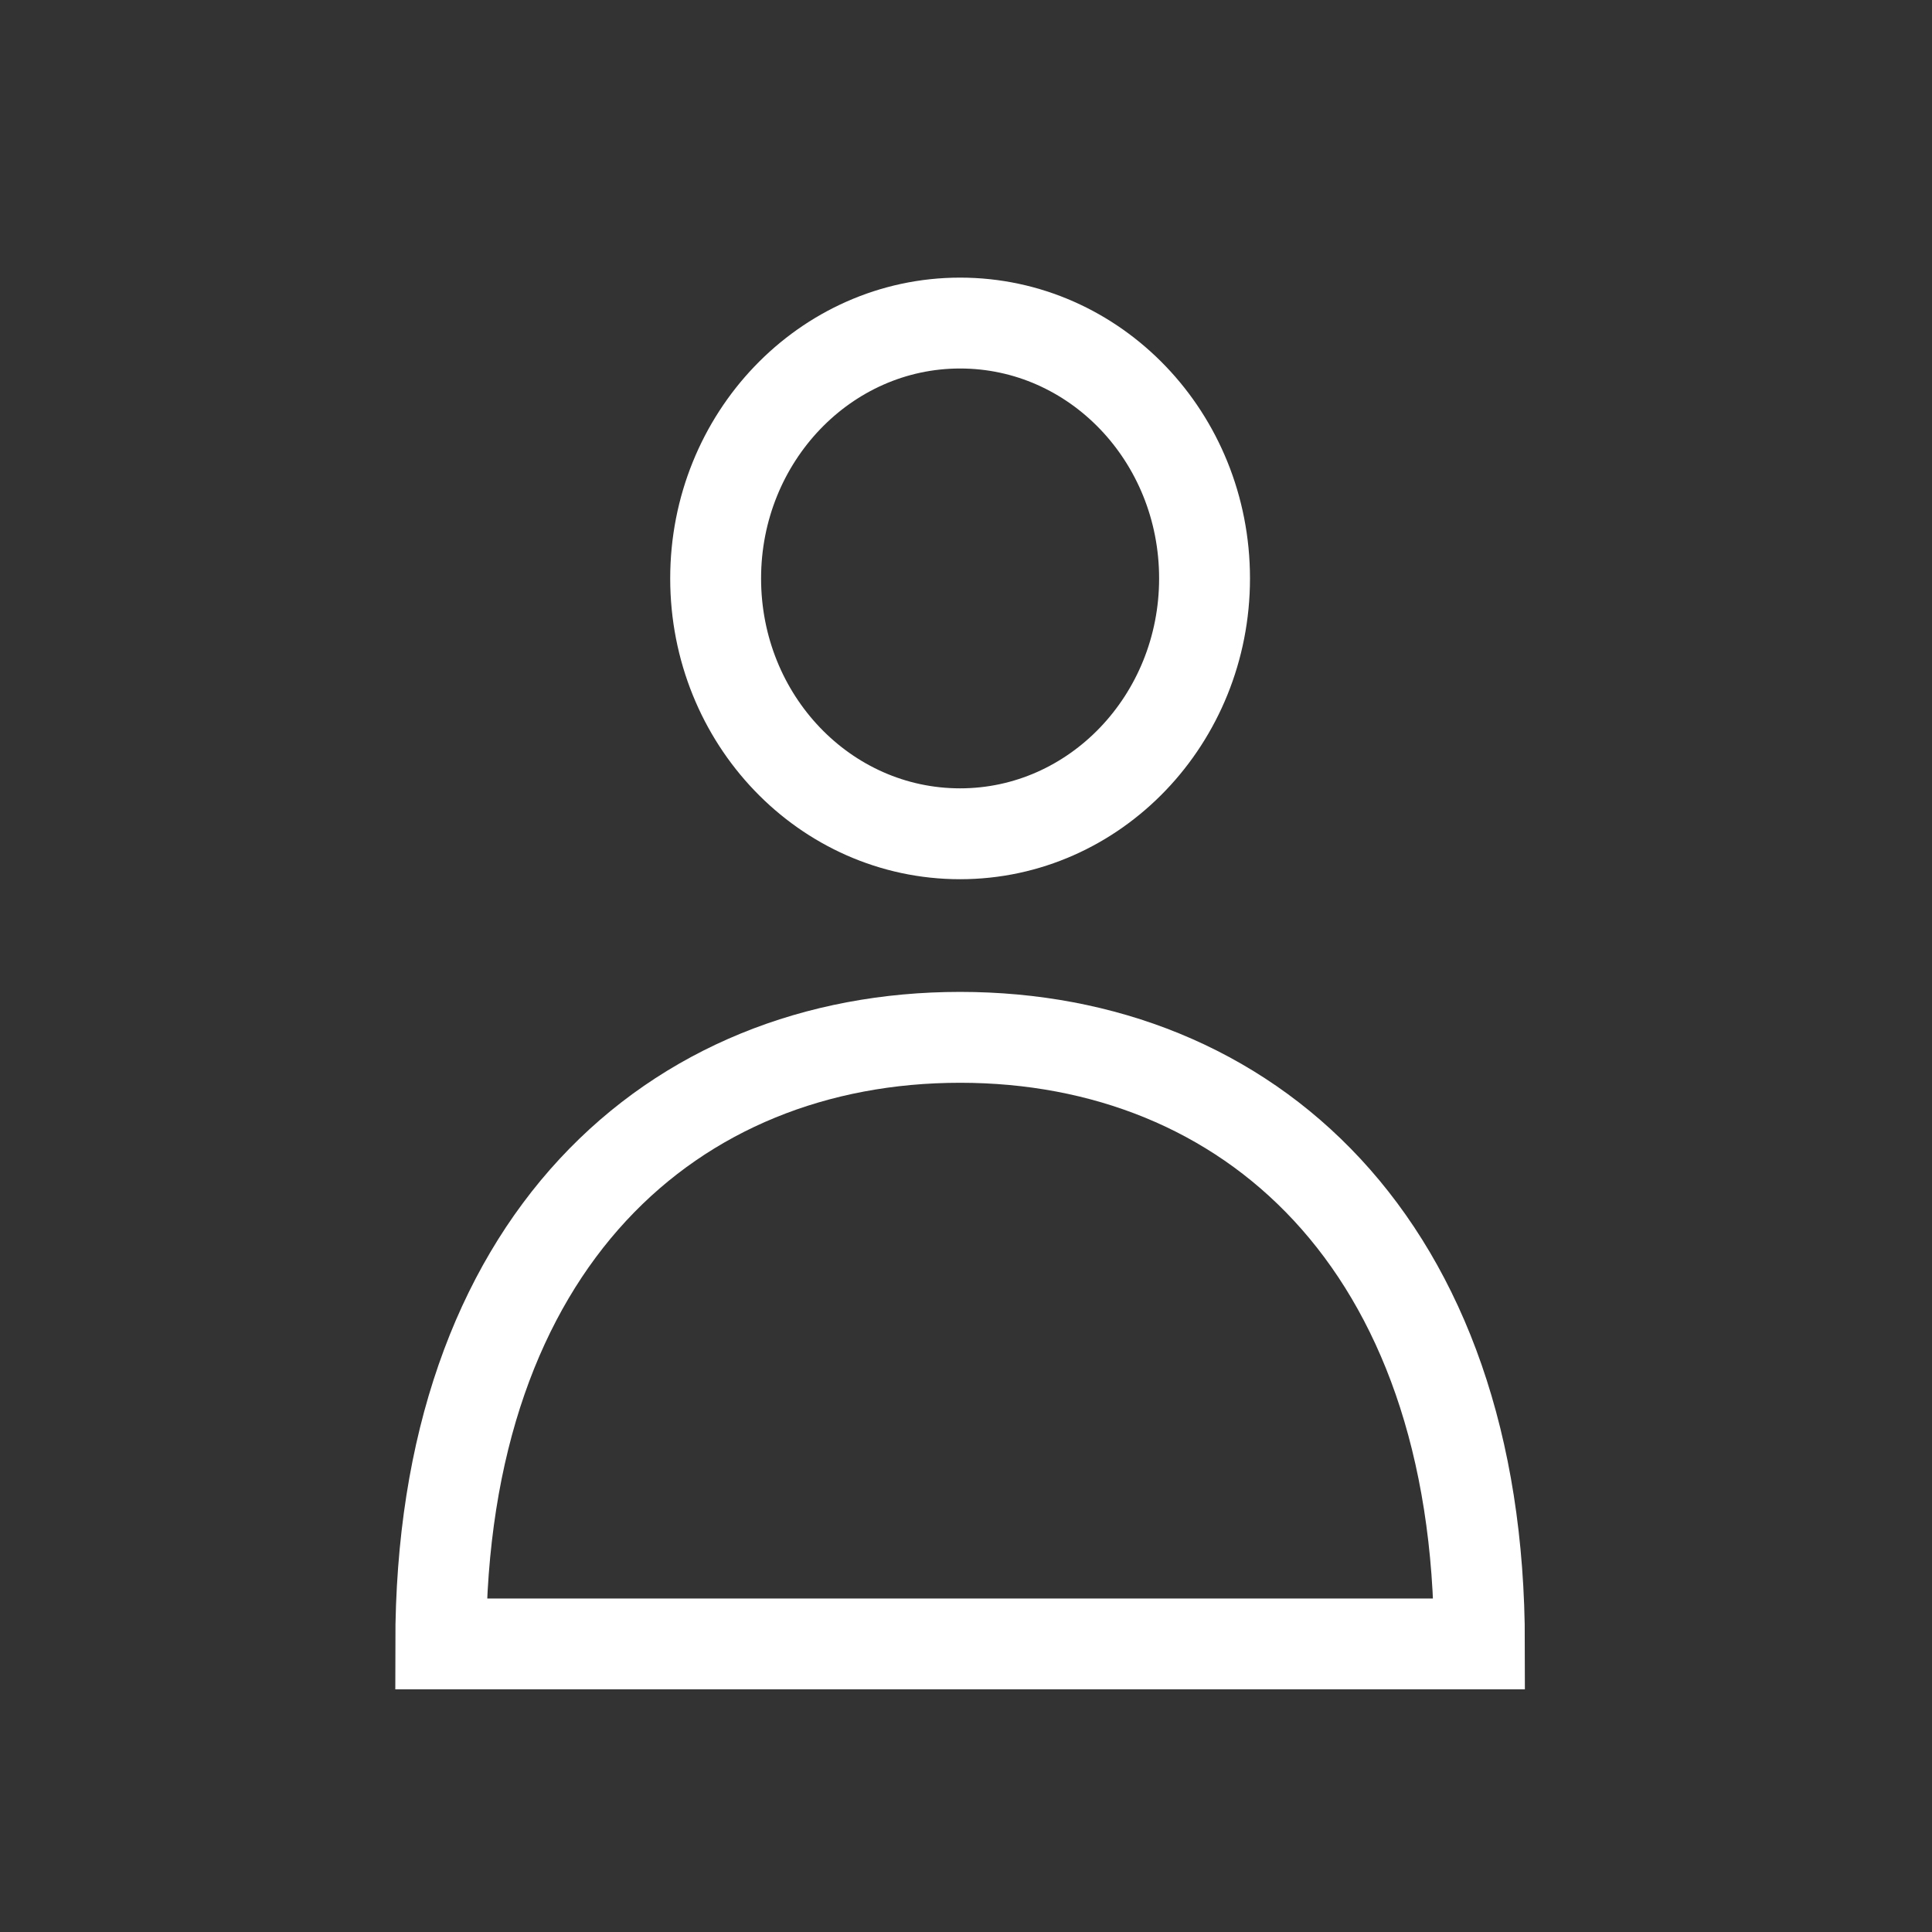 <?xml version="1.0" encoding="utf-8"?>
<!-- Generator: Adobe Illustrator 26.5.0, SVG Export Plug-In . SVG Version: 6.00 Build 0)  -->
<svg version="1.1" id="Calque_1" xmlns="http://www.w3.org/2000/svg" xmlns:xlink="http://www.w3.org/1999/xlink" x="0px" y="0px"
	 viewBox="0 0 42.52 42.52" style="enable-background:new 0 0 42.52 42.52;" xml:space="preserve">
<rect x="0" y="0" width="42.52" height="42.52" fill="#333333" stroke="none"/>
<style type="text/css">
	.st0{fill:none;stroke:#FFFFFF;stroke-width:2;stroke-miterlimit:10;}
</style>
<g>
	<path class="st0" d="M26.51,12.73c0,3.1-2.41,5.62-5.38,5.62c-2.97,0-5.38-2.51-5.38-5.62c0-3.1,2.41-5.62,5.38-5.62
		C24.1,7.11,26.51,9.62,26.51,12.73L26.51,12.73z M9.7,36.18c0-8.85,5.12-13.35,11.43-13.35c6.31,0,11.43,4.5,11.43,13.35H9.7
		L9.7,36.18z"/>
</g>
</svg>
